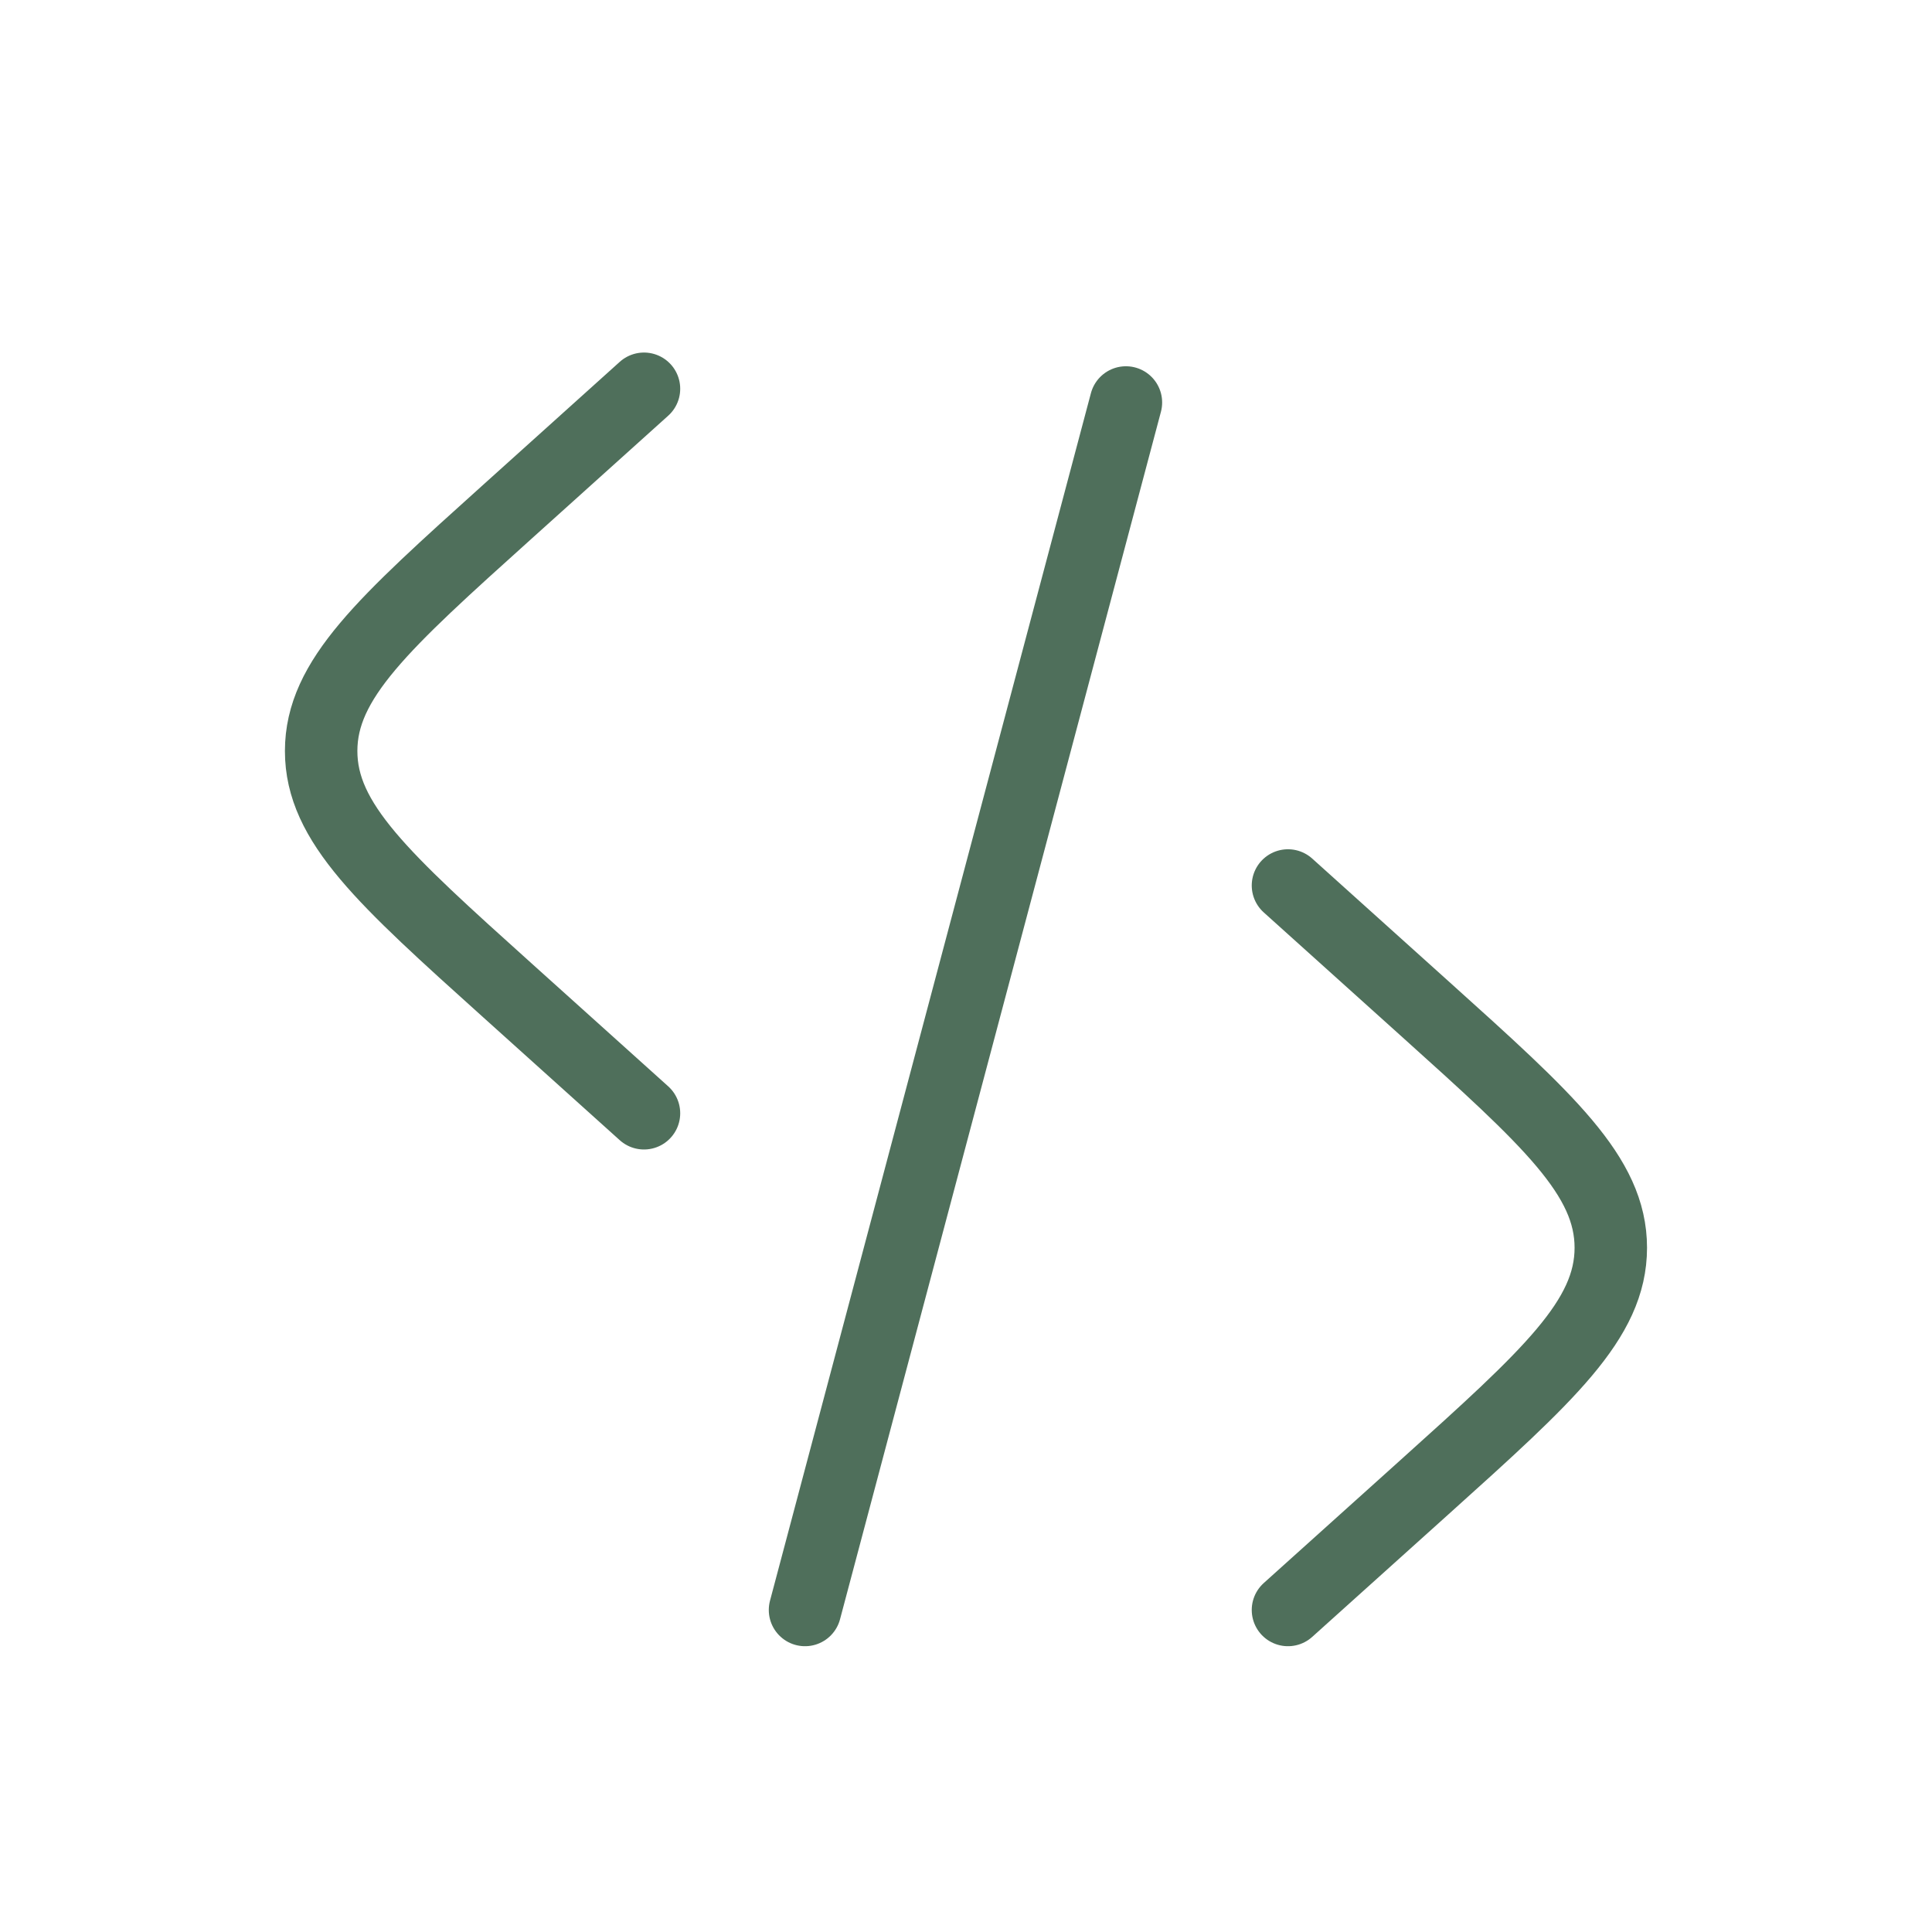 <?xml version="1.0" encoding="UTF-8"?> <svg xmlns="http://www.w3.org/2000/svg" width="40" height="40" viewBox="0 0 40 40" fill="none"><path d="M26.666 18.333L29.494 20.878C32.065 23.192 33.35 24.349 33.35 25.833C33.35 27.318 32.065 28.475 29.494 30.789L26.666 33.333" stroke="#4F6F5B" stroke-width="1.5" stroke-linecap="round"></path><path d="M23.311 8.333L19.989 20.833L16.667 33.333" stroke="#4F6F5B" stroke-width="1.5" stroke-linecap="round"></path><path d="M13.333 8.049L10.506 10.594C7.935 12.908 6.649 14.065 6.649 15.549C6.649 17.034 7.935 18.191 10.506 20.505L13.333 23.049" stroke="#4F6F5B" stroke-width="1.5" stroke-linecap="round"></path></svg> 